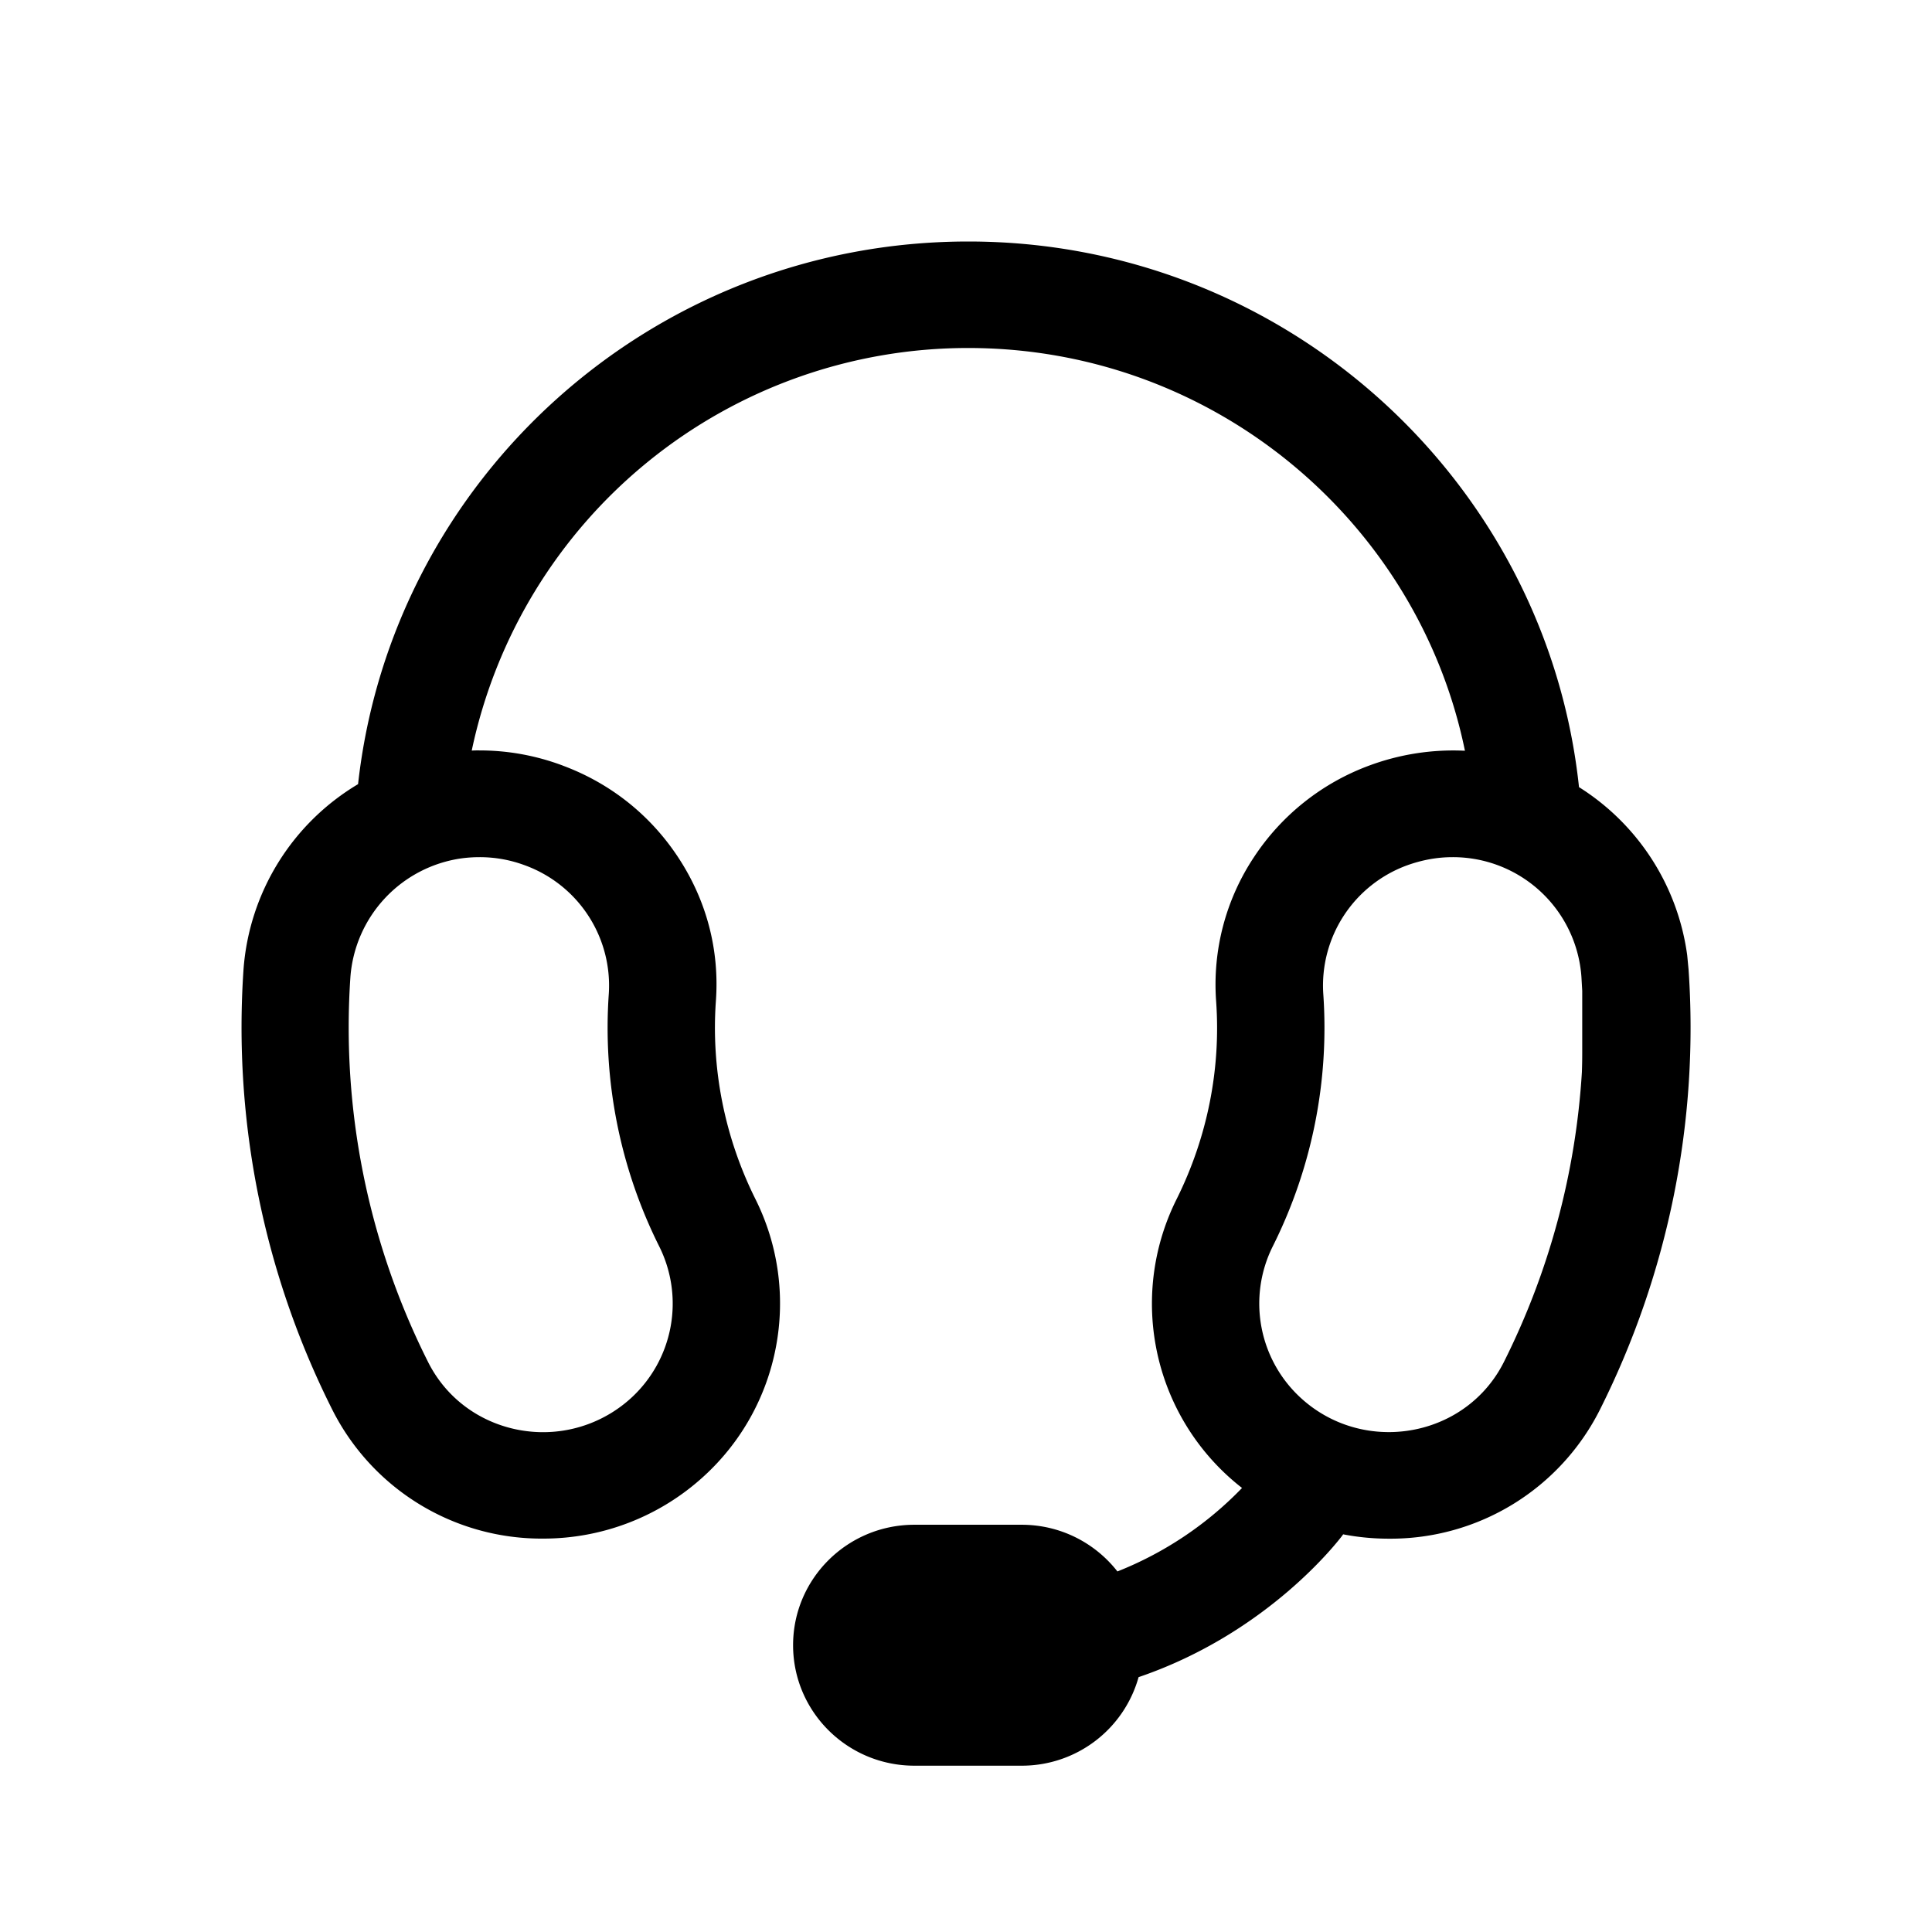 <svg xmlns="http://www.w3.org/2000/svg" viewBox="0 0 24 24" fill="none" class="loadable-icon m-icon loaded"><g><path xmlns="http://www.w3.org/2000/svg" d="M12.029 3c3.934 0 7.182 2.975 7.586 6.778a2.93 2.93 0 0 1 1.344 2.088l.017.178c.13 1.88-.25 3.77-1.1 5.465a2.91 2.91 0 0 1-2.623 1.605q-.289 0-.568-.054l-.011.016c-.046.06-.92 1.21-2.53 1.758a1.505 1.505 0 0 1-1.453 1.1h-1.332c-.832 0-1.507-.67-1.507-1.497 0-.826.675-1.496 1.507-1.496h1.332c.484 0 .914.227 1.19.58a4.4 4.4 0 0 0 1.548-1.037 2.9 2.9 0 0 1-1.07-1.758 2.9 2.9 0 0 1 .259-1.833c.38-.764.55-1.614.489-2.458a2.86 2.86 0 0 1 .468-1.784 2.93 2.93 0 0 1 1.437-1.142 3 3 0 0 1 1.186-.183c-.585-2.852-3.13-5.003-6.17-5.003A6.3 6.3 0 0 0 5.86 9.324q.048-.003.098-.002c.351 0 .698.063 1.03.187l.004.002c.592.22 1.088.615 1.433 1.14.352.534.514 1.151.468 1.784-.06.844.11 1.694.49 2.458a2.9 2.9 0 0 1 .257 1.834 2.9 2.9 0 0 1-.905 1.619 2.95 2.95 0 0 1-1.987.767 2.91 2.91 0 0 1-2.622-1.605 10.57 10.57 0 0 1-1.101-5.465 2.93 2.93 0 0 1 1.423-2.302c.42-3.786 3.648-6.74 7.58-6.741m-6.071 7.648q-.114 0-.225.015a1.61 1.61 0 0 0-1.379 1.472 9.25 9.25 0 0 0 .964 4.783c.284.567.852.873 1.43.873a1.62 1.62 0 0 0 1.088-.42 1.59 1.59 0 0 0 .353-1.89 6.07 6.07 0 0 1-.625-3.14 1.59 1.59 0 0 0-1.04-1.591l-.003-.001a1.6 1.6 0 0 0-.563-.101m12.086 0q-.282 0-.565.102a1.59 1.59 0 0 0-1.04 1.592 6.06 6.06 0 0 1-.627 3.14 1.59 1.59 0 0 0 .354 1.889c.313.284.702.419 1.087.419.577 0 1.145-.304 1.43-.871a9.3 9.3 0 0 0 .969-3.604v-.003q.004-.116.004-.23v-.774l-.01-.173a1.6 1.6 0 0 0-1.602-1.487" fill="currentColor"></path></g></svg>